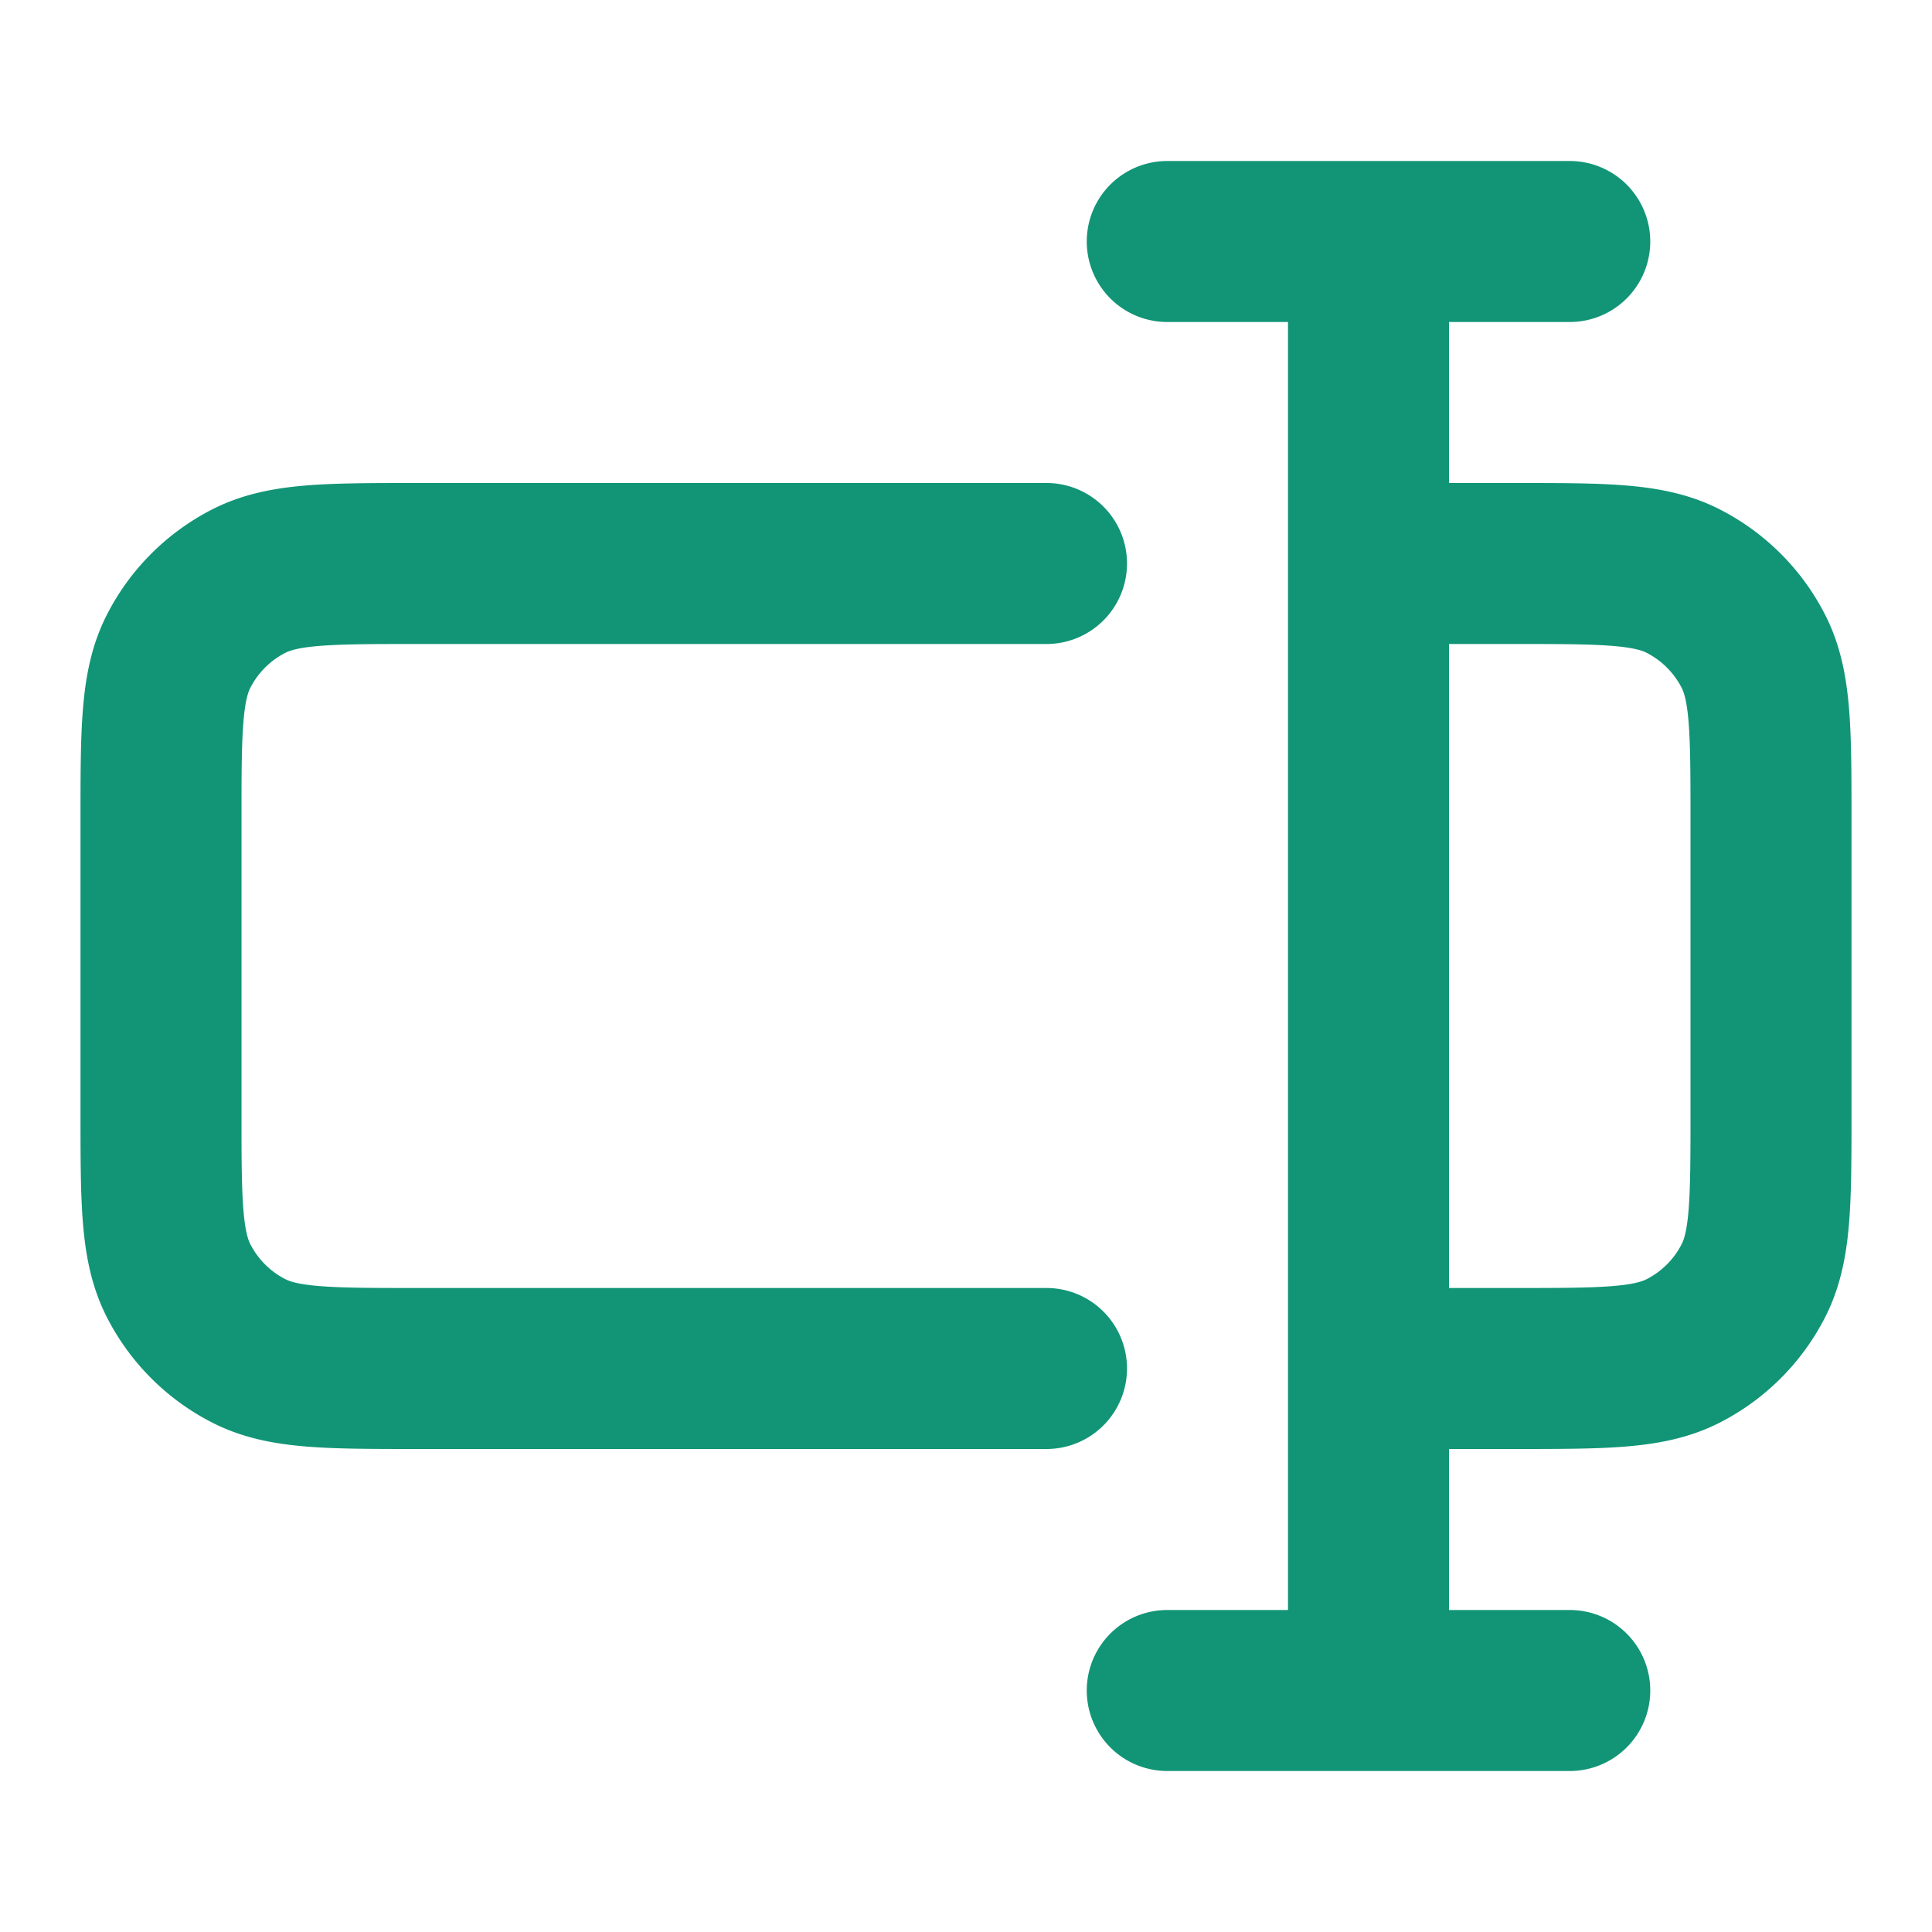 <svg width="24" height="24" viewBox="0 0 24 24" fill="none" xmlns="http://www.w3.org/2000/svg" filter="blur(10px)"><path d="M13 7H5.2c-1.12 0-1.68 0-2.108.218a2 2 0 00-.874.874C2 8.52 2 9.08 2 10.2v3.6c0 1.12 0 1.68.218 2.108a2 2 0 00.874.874C3.52 17 4.08 17 5.2 17H13m4-10h1.8c1.12 0 1.68 0 2.108.218a2 2 0 01.874.874C22 8.52 22 9.08 22 10.2v3.6c0 1.12 0 1.68-.218 2.108a2 2 0 01-.874.874C20.48 17 19.92 17 18.8 17H17m0 4V3m2.5 0h-5m5 18h-5" stroke="#119576" stroke-width="2" stroke-linecap="round" stroke-linejoin="round"/></svg>
